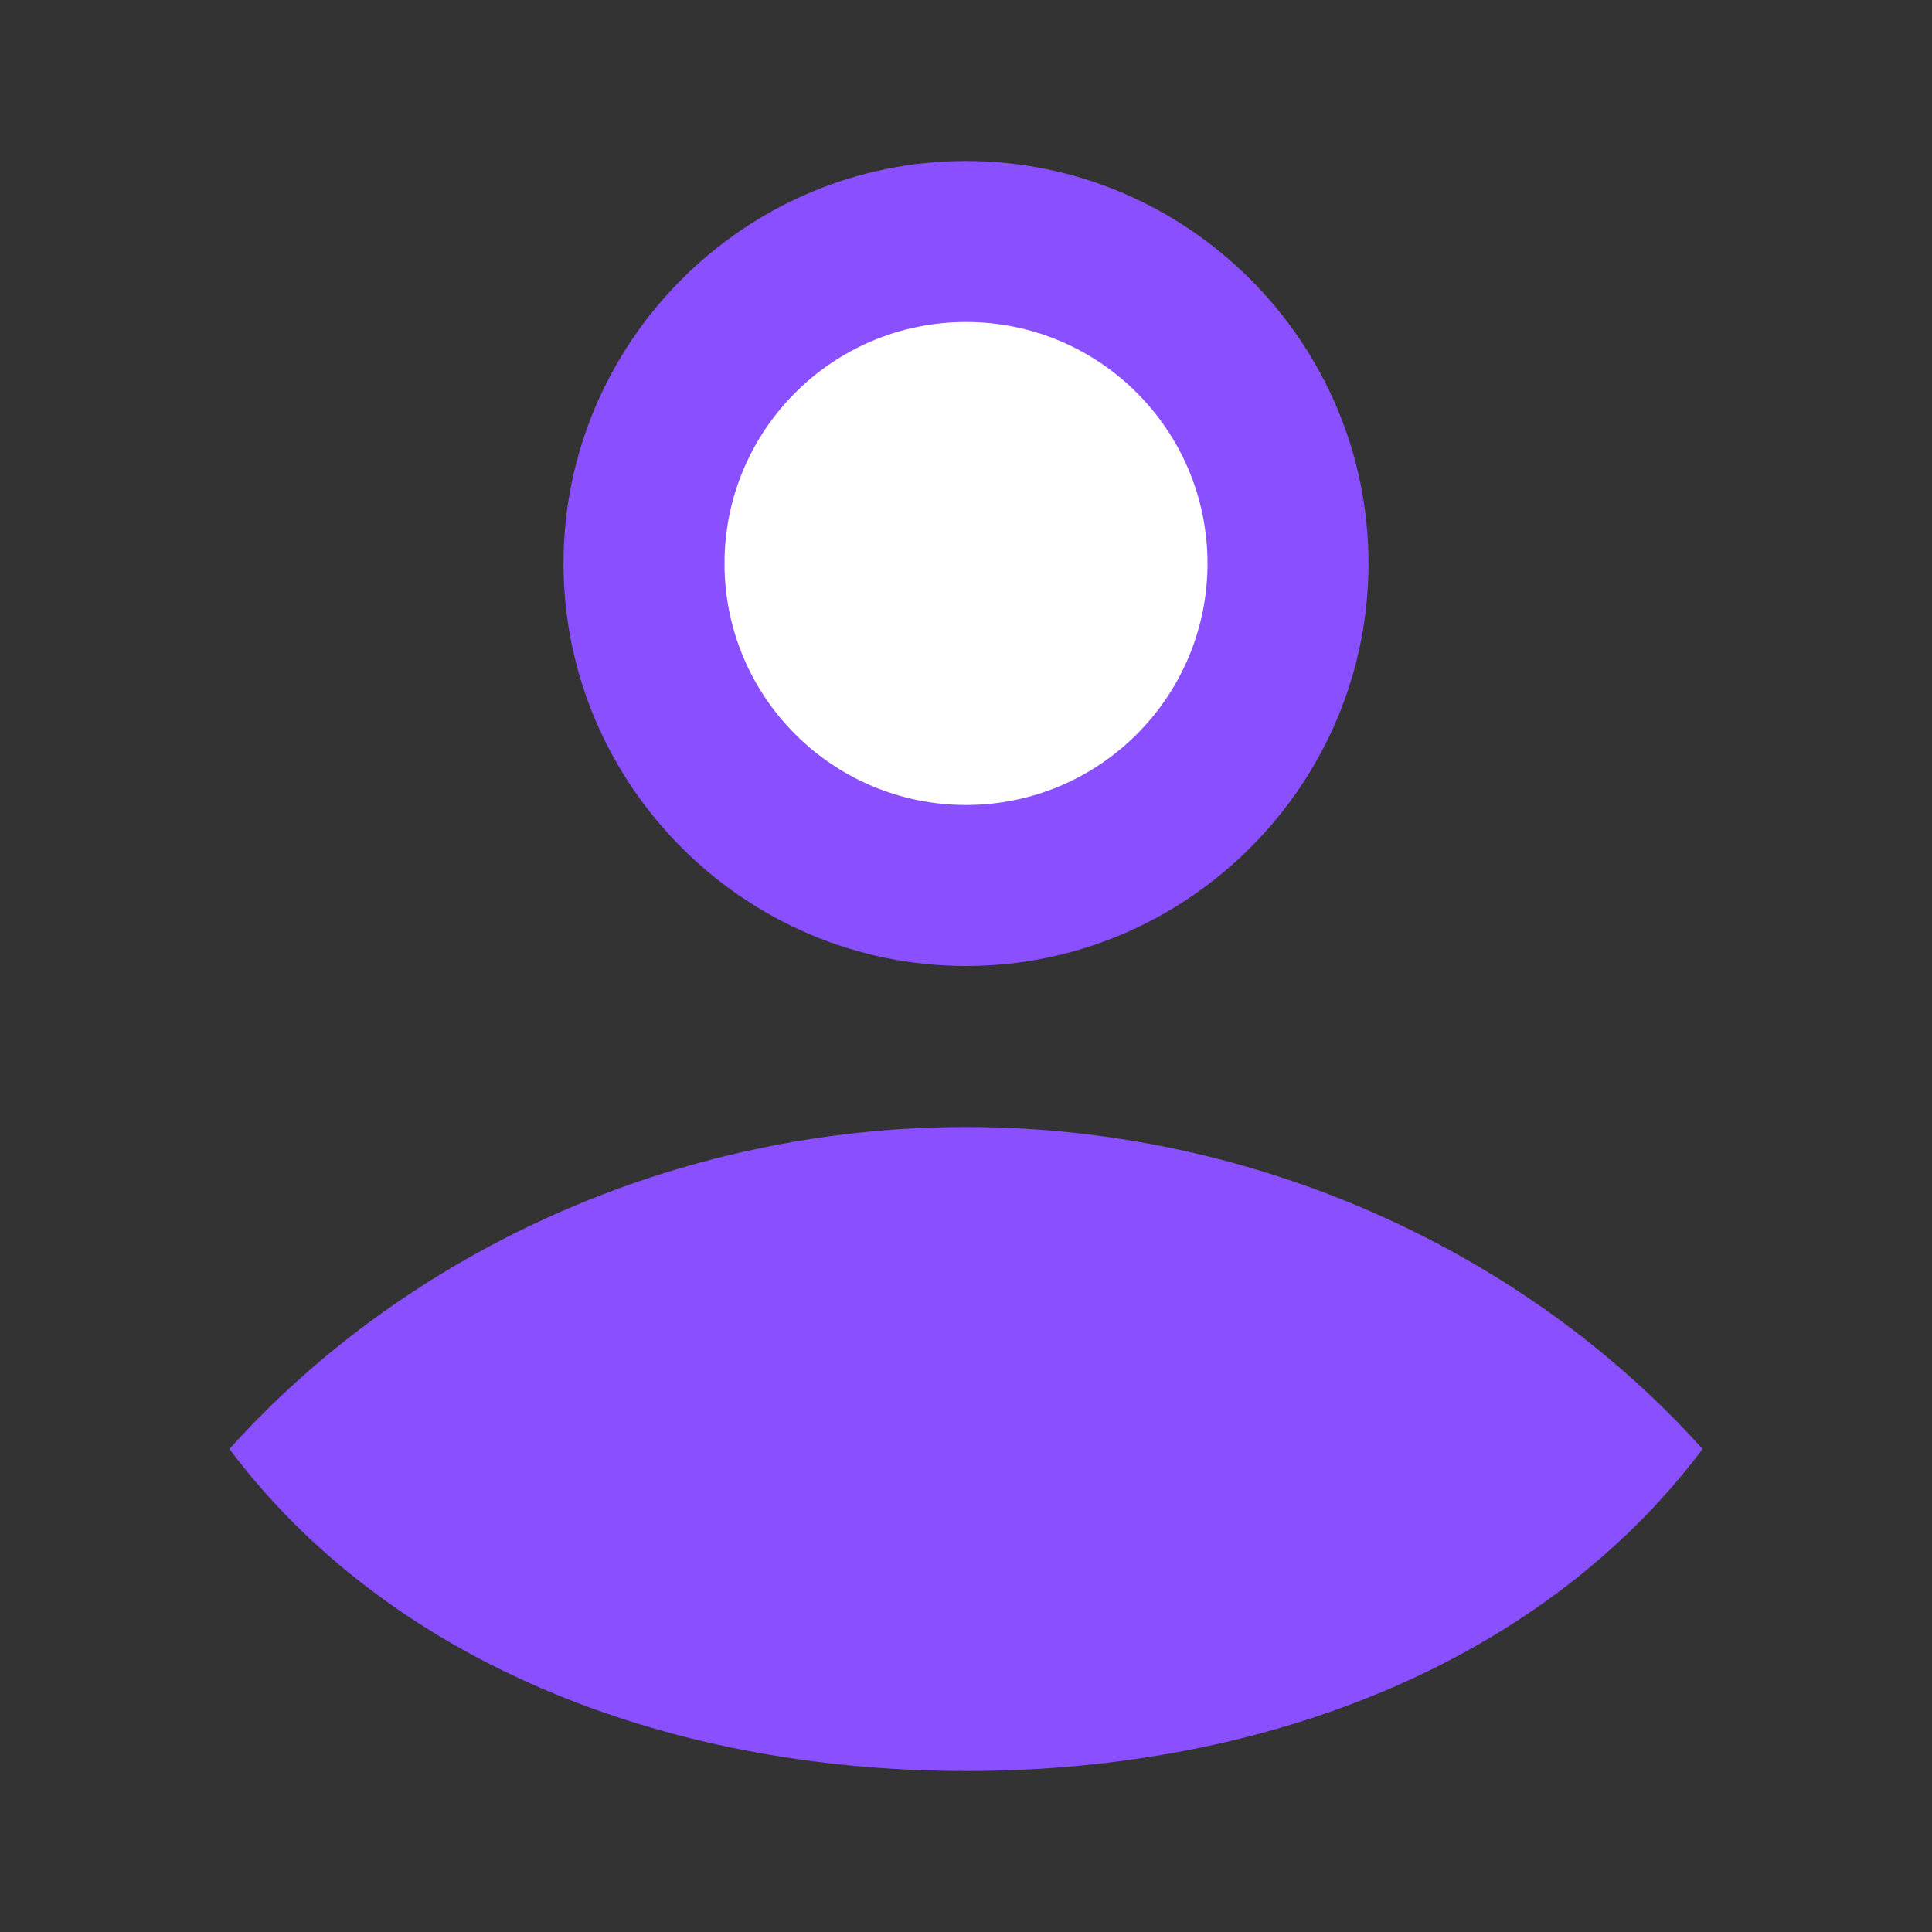 <svg xmlns="http://www.w3.org/2000/svg" viewBox="0 0 48 48">
    <rect x="0" y="0" width="48" height="48" fill="#333333" stroke="none"/>
    <path d="M24 4 C 18.5 4 14 8.5 14 14 C 14 19.5 18.5 24 24 24 C 29.5 24 34 19.5 34 14 C 34 8.5 29.5 4 24 4 z M 24 28 C 16.8 28 10.1 31.1 5.7 36 C 9.6 41.2 16.4 44 24 44 C 31.6 44 38.4 41.2 42.3 36 C 37.9 31.1 31.2 28 24 28 z" fill="#8A4FFF"/>
    <circle cx="24" cy="14" r="6" fill="#FFFFFF"/>
</svg>